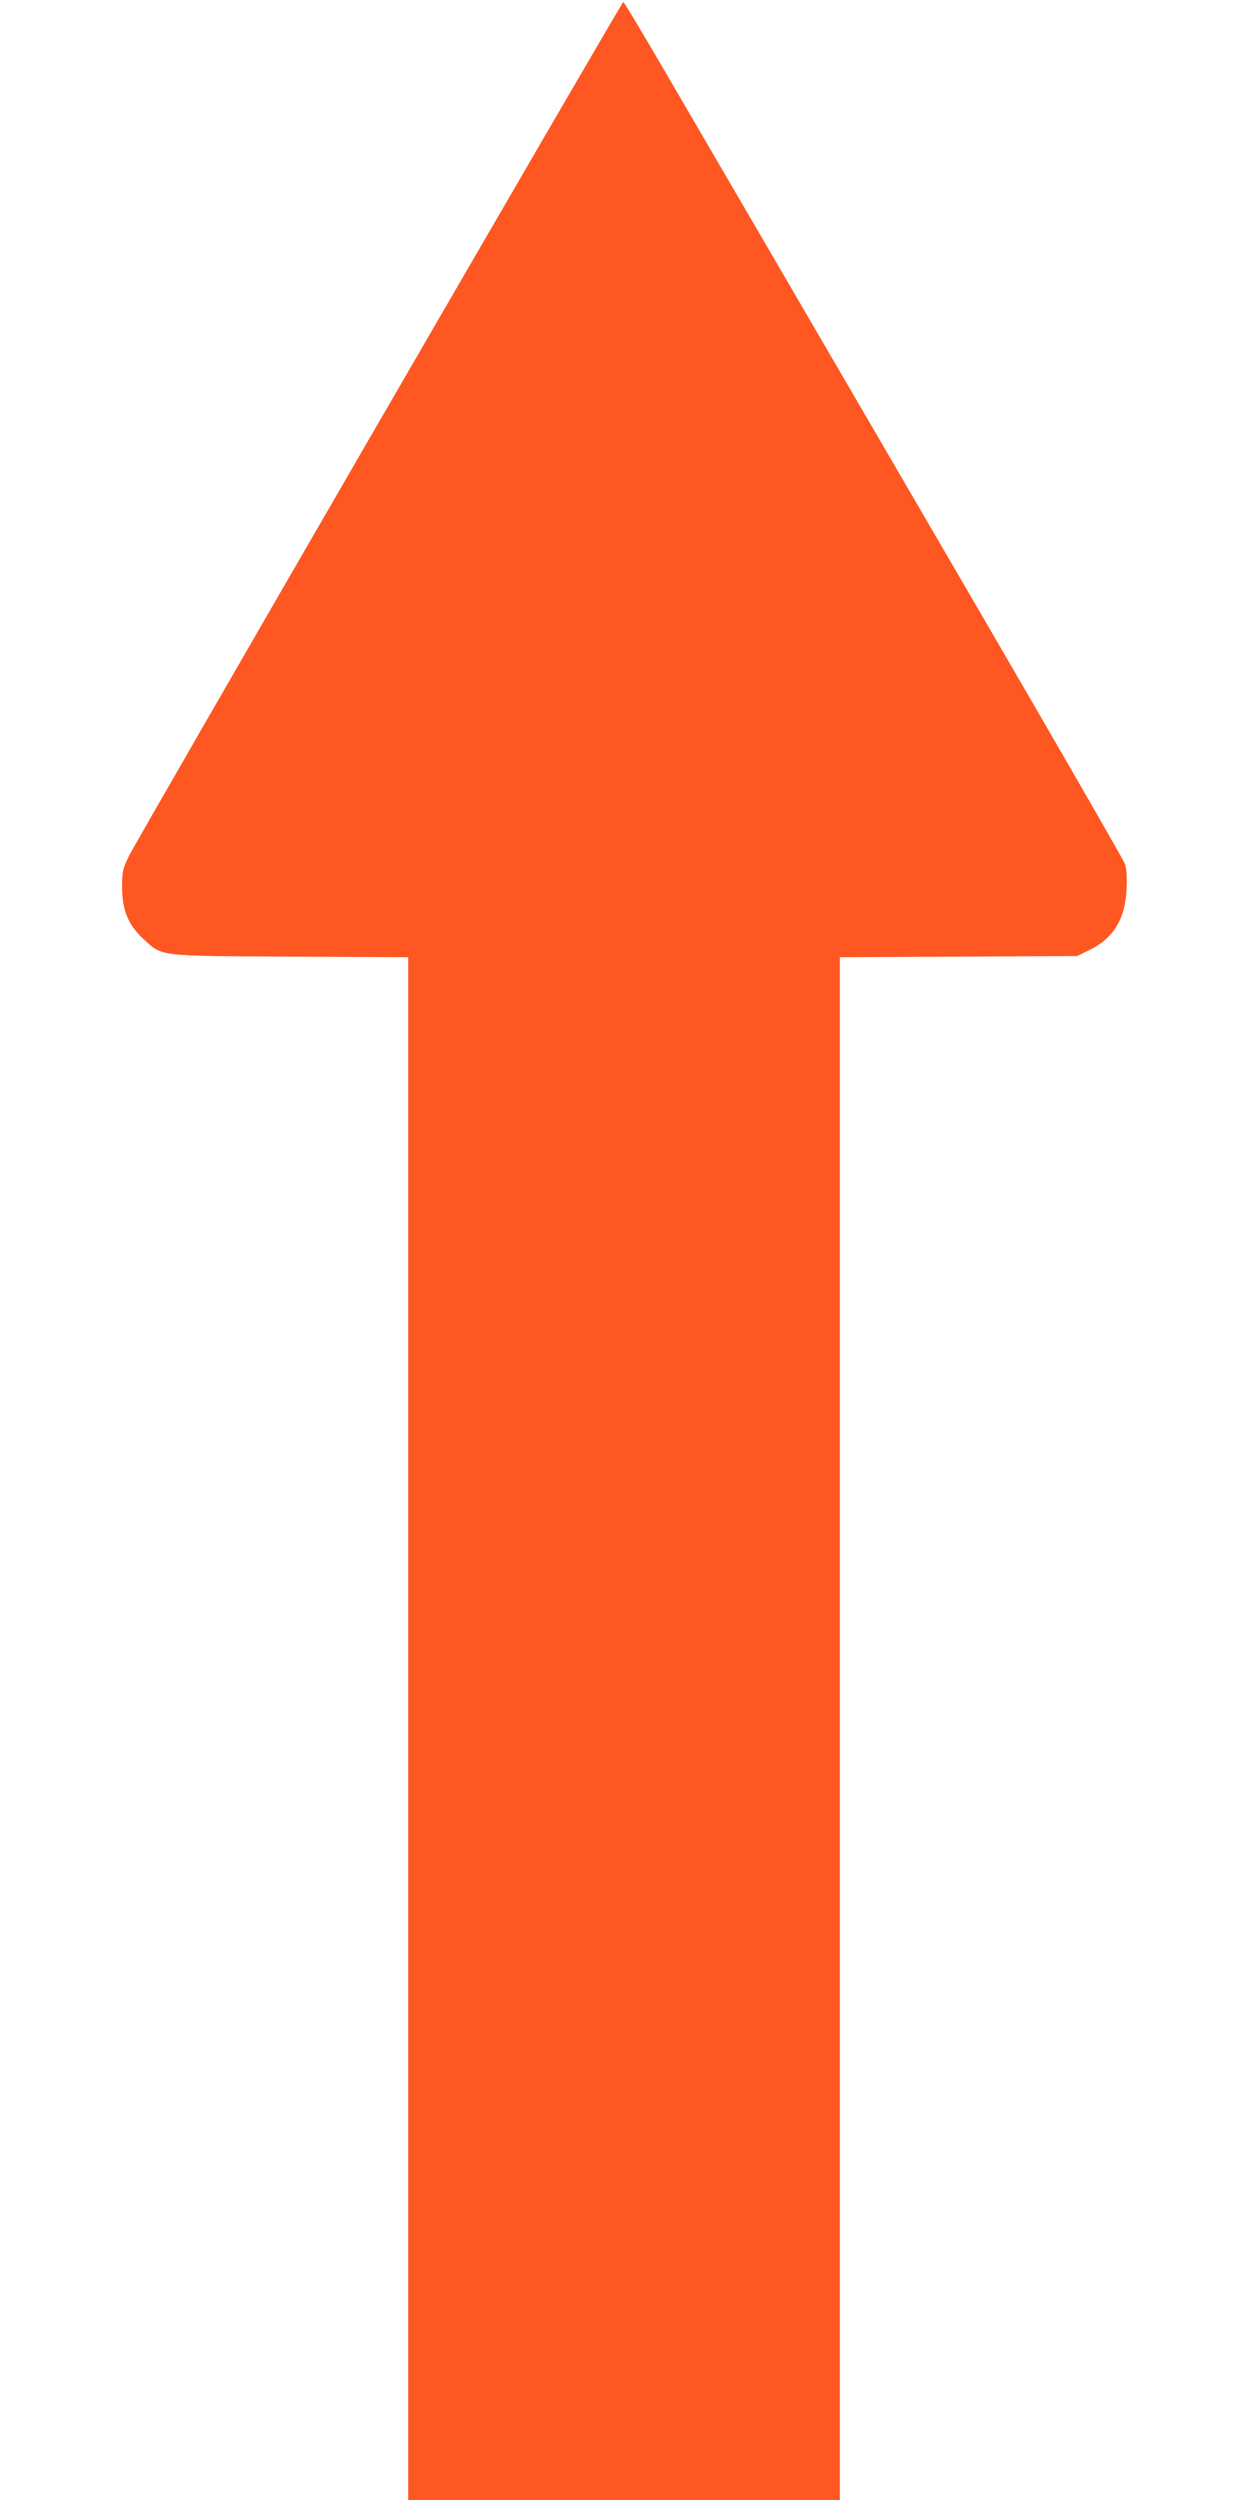 <?xml version="1.0" standalone="no"?>
<!DOCTYPE svg PUBLIC "-//W3C//DTD SVG 20010904//EN"
 "http://www.w3.org/TR/2001/REC-SVG-20010904/DTD/svg10.dtd">
<svg version="1.0" xmlns="http://www.w3.org/2000/svg"
 width="640pt" height="1280pt" viewBox="0 0 640 1280"
 preserveAspectRatio="xMidYMid meet">
<g transform="translate(0,1280) scale(0.1,-0.1)"
fill="#ff5722" stroke="none">
<path d="M1940 10639 c-685 -1183 -1261 -2183 -1280 -2222 -32 -66 -35 -79
-35 -162 1 -117 32 -192 111 -264 97 -89 66 -85 752 -89 l602 -3 0 -3950 0
-3949 1105 0 1105 0 0 3949 0 3950 608 3 607 3 67 33 c119 58 179 159 186 308
3 58 0 106 -8 130 -7 22 -486 851 -1065 1844 -578 993 -1152 1977 -1275 2188
-122 210 -225 382 -229 382 -3 0 -566 -968 -1251 -2151z"/>
</g>
</svg>
